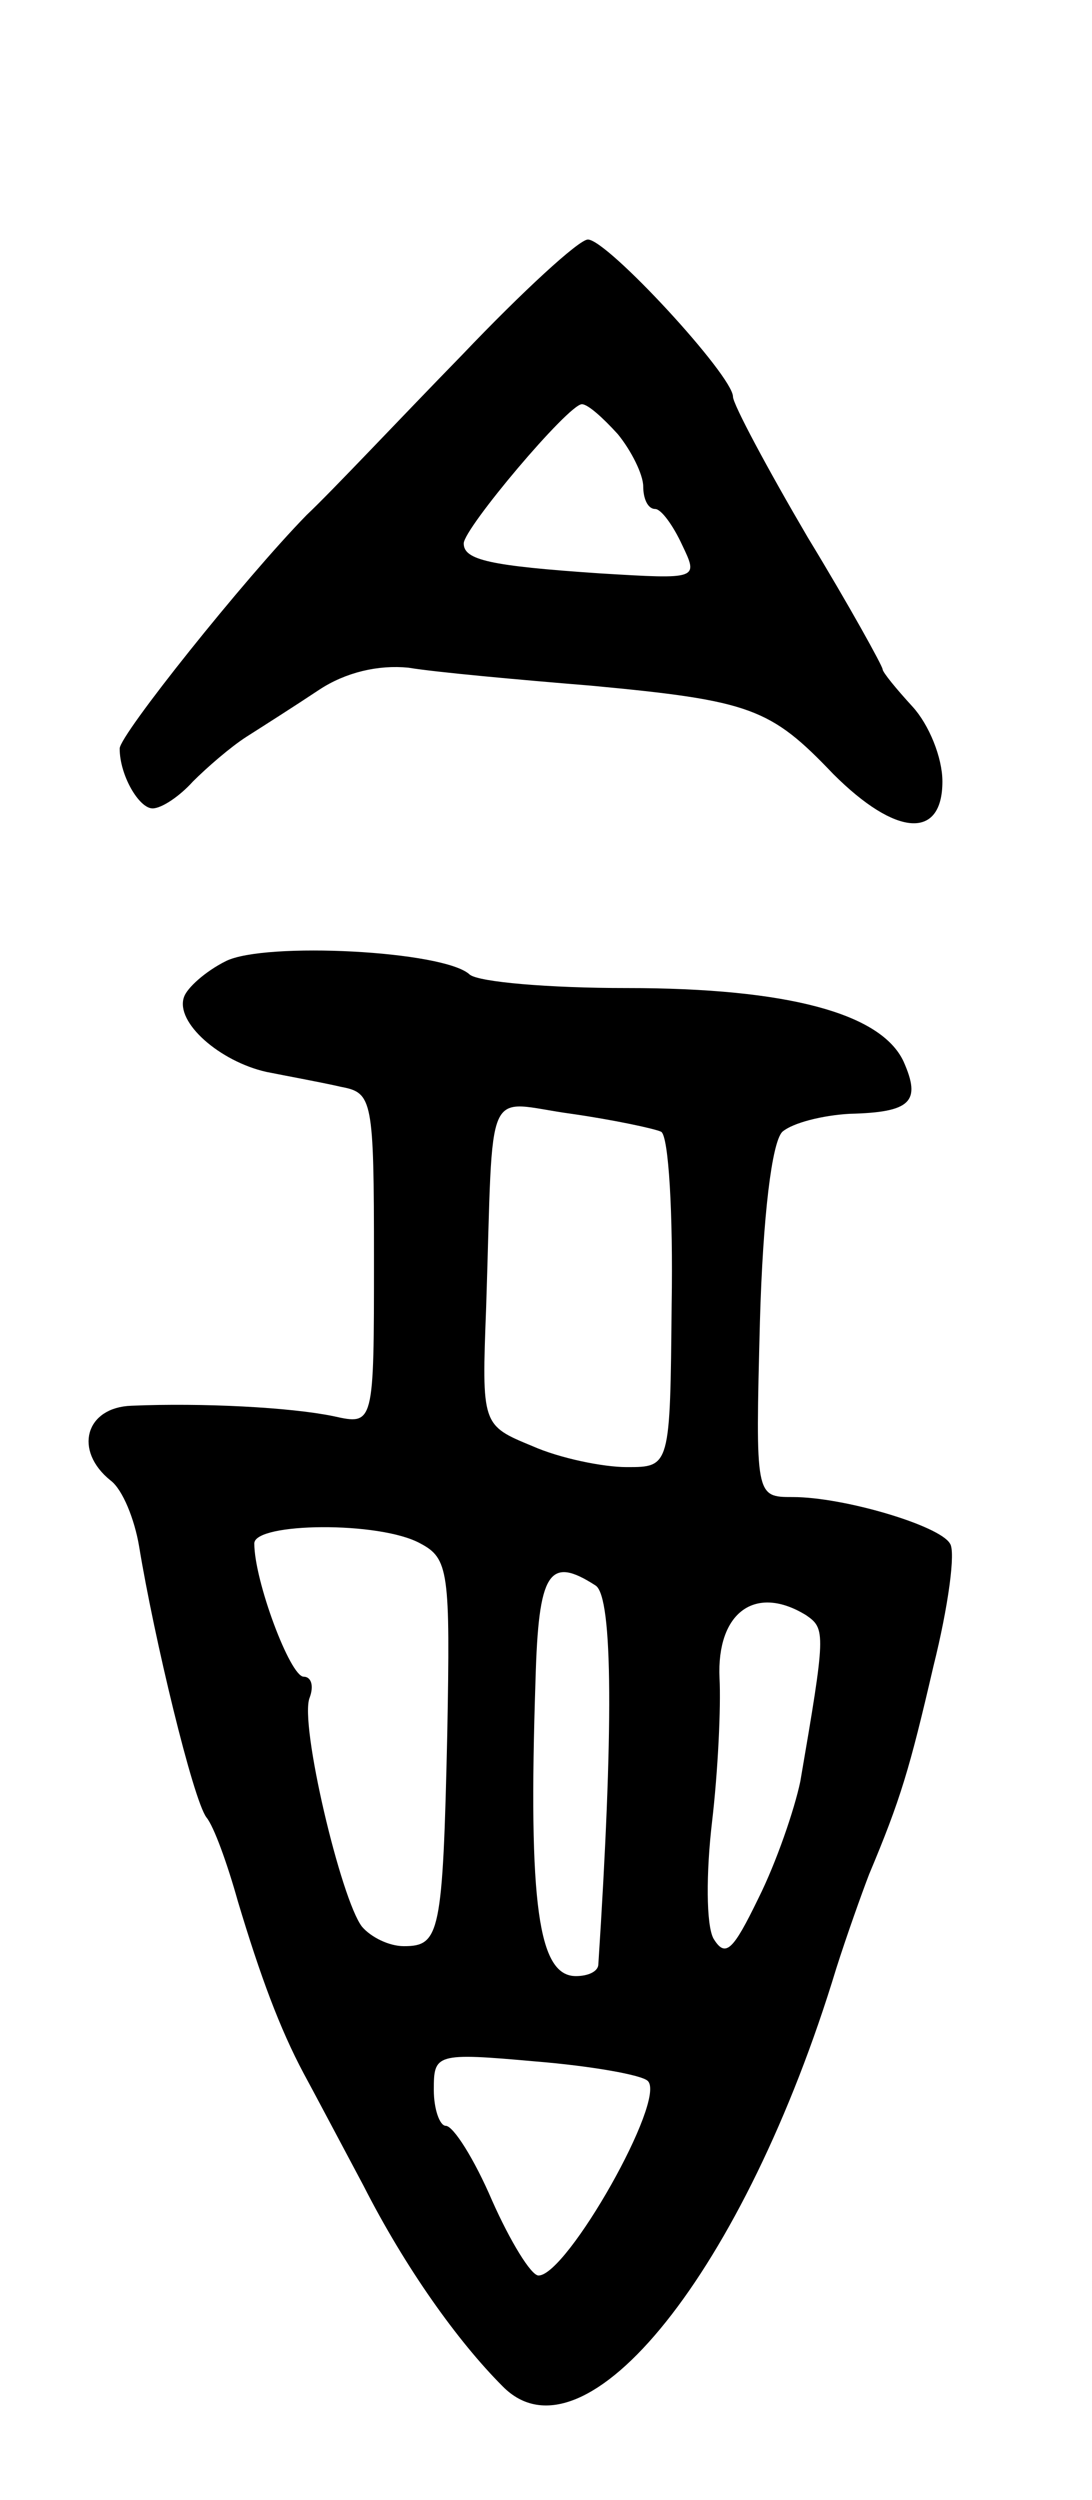 <svg version="1.0" xmlns="http://www.w3.org/2000/svg" width="73" height="167" viewBox="0 0 73 167" ><g transform="translate(0,167) scale(0.1,-0.1)" ><path d="M309 1433 c-41 -42 -87 -91 -104 -107 -42 -43 -125 -147 -125 -156 0 -18 13 -40 22 -40 6 0 18 8 27 18 9 9 25 23 36 30 11 7 33 21 48 31 18 12 40 17 60 15 18 -3 73 -8 122 -12 107 -10 120 -15 162 -59 42 -42 73 -44 73 -5 0 16 -9 38 -20 50 -11 12 -20 23 -20 25 0 2 -22 42 -50 88 -27 46 -50 89 -50 94 0 14 -84 105 -97 105 -6 0 -44 -35 -84 -77z m104 -53 c9 -11 17 -27 17 -35 0 -8 3 -15 8 -15 4 0 12 -11 18 -24 11 -23 11 -23 -55 -19 -74 5 -91 9 -91 20 0 10 70 93 79 93 4 0 14 -9 24 -20z"/><path d="M151 1028 c-14 -7 -26 -18 -28 -24 -6 -17 24 -43 55 -50 15 -3 37 -7 50 -10 21 -4 22 -8 22 -115 0 -111 0 -111 -27 -105 -29 6 -88 9 -135 7 -31 -1 -39 -30 -14 -50 8 -6 16 -26 19 -44 10 -61 36 -169 45 -181 5 -6 14 -31 21 -56 15 -50 28 -85 44 -115 6 -11 24 -45 40 -75 28 -55 63 -104 93 -134 55 -56 162 78 223 279 7 22 17 50 22 63 21 50 27 70 43 139 10 40 15 77 11 82 -7 12 -71 31 -105 31 -25 0 -25 0 -22 117 2 71 8 120 15 127 7 6 27 11 45 12 41 1 48 8 36 35 -15 32 -77 49 -185 49 -52 0 -99 4 -105 9 -17 16 -137 22 -163 9z m291 -114 c5 -3 8 -55 7 -115 -1 -109 -1 -109 -30 -109 -16 0 -45 6 -63 14 -34 14 -34 14 -31 93 5 154 -2 137 57 129 28 -4 56 -10 60 -12z m-161 -275 c19 -10 20 -19 18 -127 -3 -134 -5 -142 -29 -142 -10 0 -22 6 -28 13 -14 18 -42 136 -35 153 3 8 1 14 -4 14 -9 0 -33 64 -33 89 0 14 84 15 111 0z m117 -28 c12 -7 12 -99 2 -253 0 -5 -7 -8 -15 -8 -25 0 -32 47 -27 198 2 72 9 83 40 63z m141 -20 c13 -9 13 -12 -4 -111 -4 -19 -16 -54 -28 -78 -17 -35 -22 -40 -30 -27 -5 9 -5 44 -1 78 4 34 6 77 5 96 -2 44 24 63 58 42z m-106 -311 c13 -12 -54 -130 -73 -130 -5 0 -19 23 -31 50 -12 28 -26 50 -31 50 -4 0 -8 11 -8 24 0 24 1 25 68 19 37 -3 71 -9 75 -13z"/></g></svg> 
